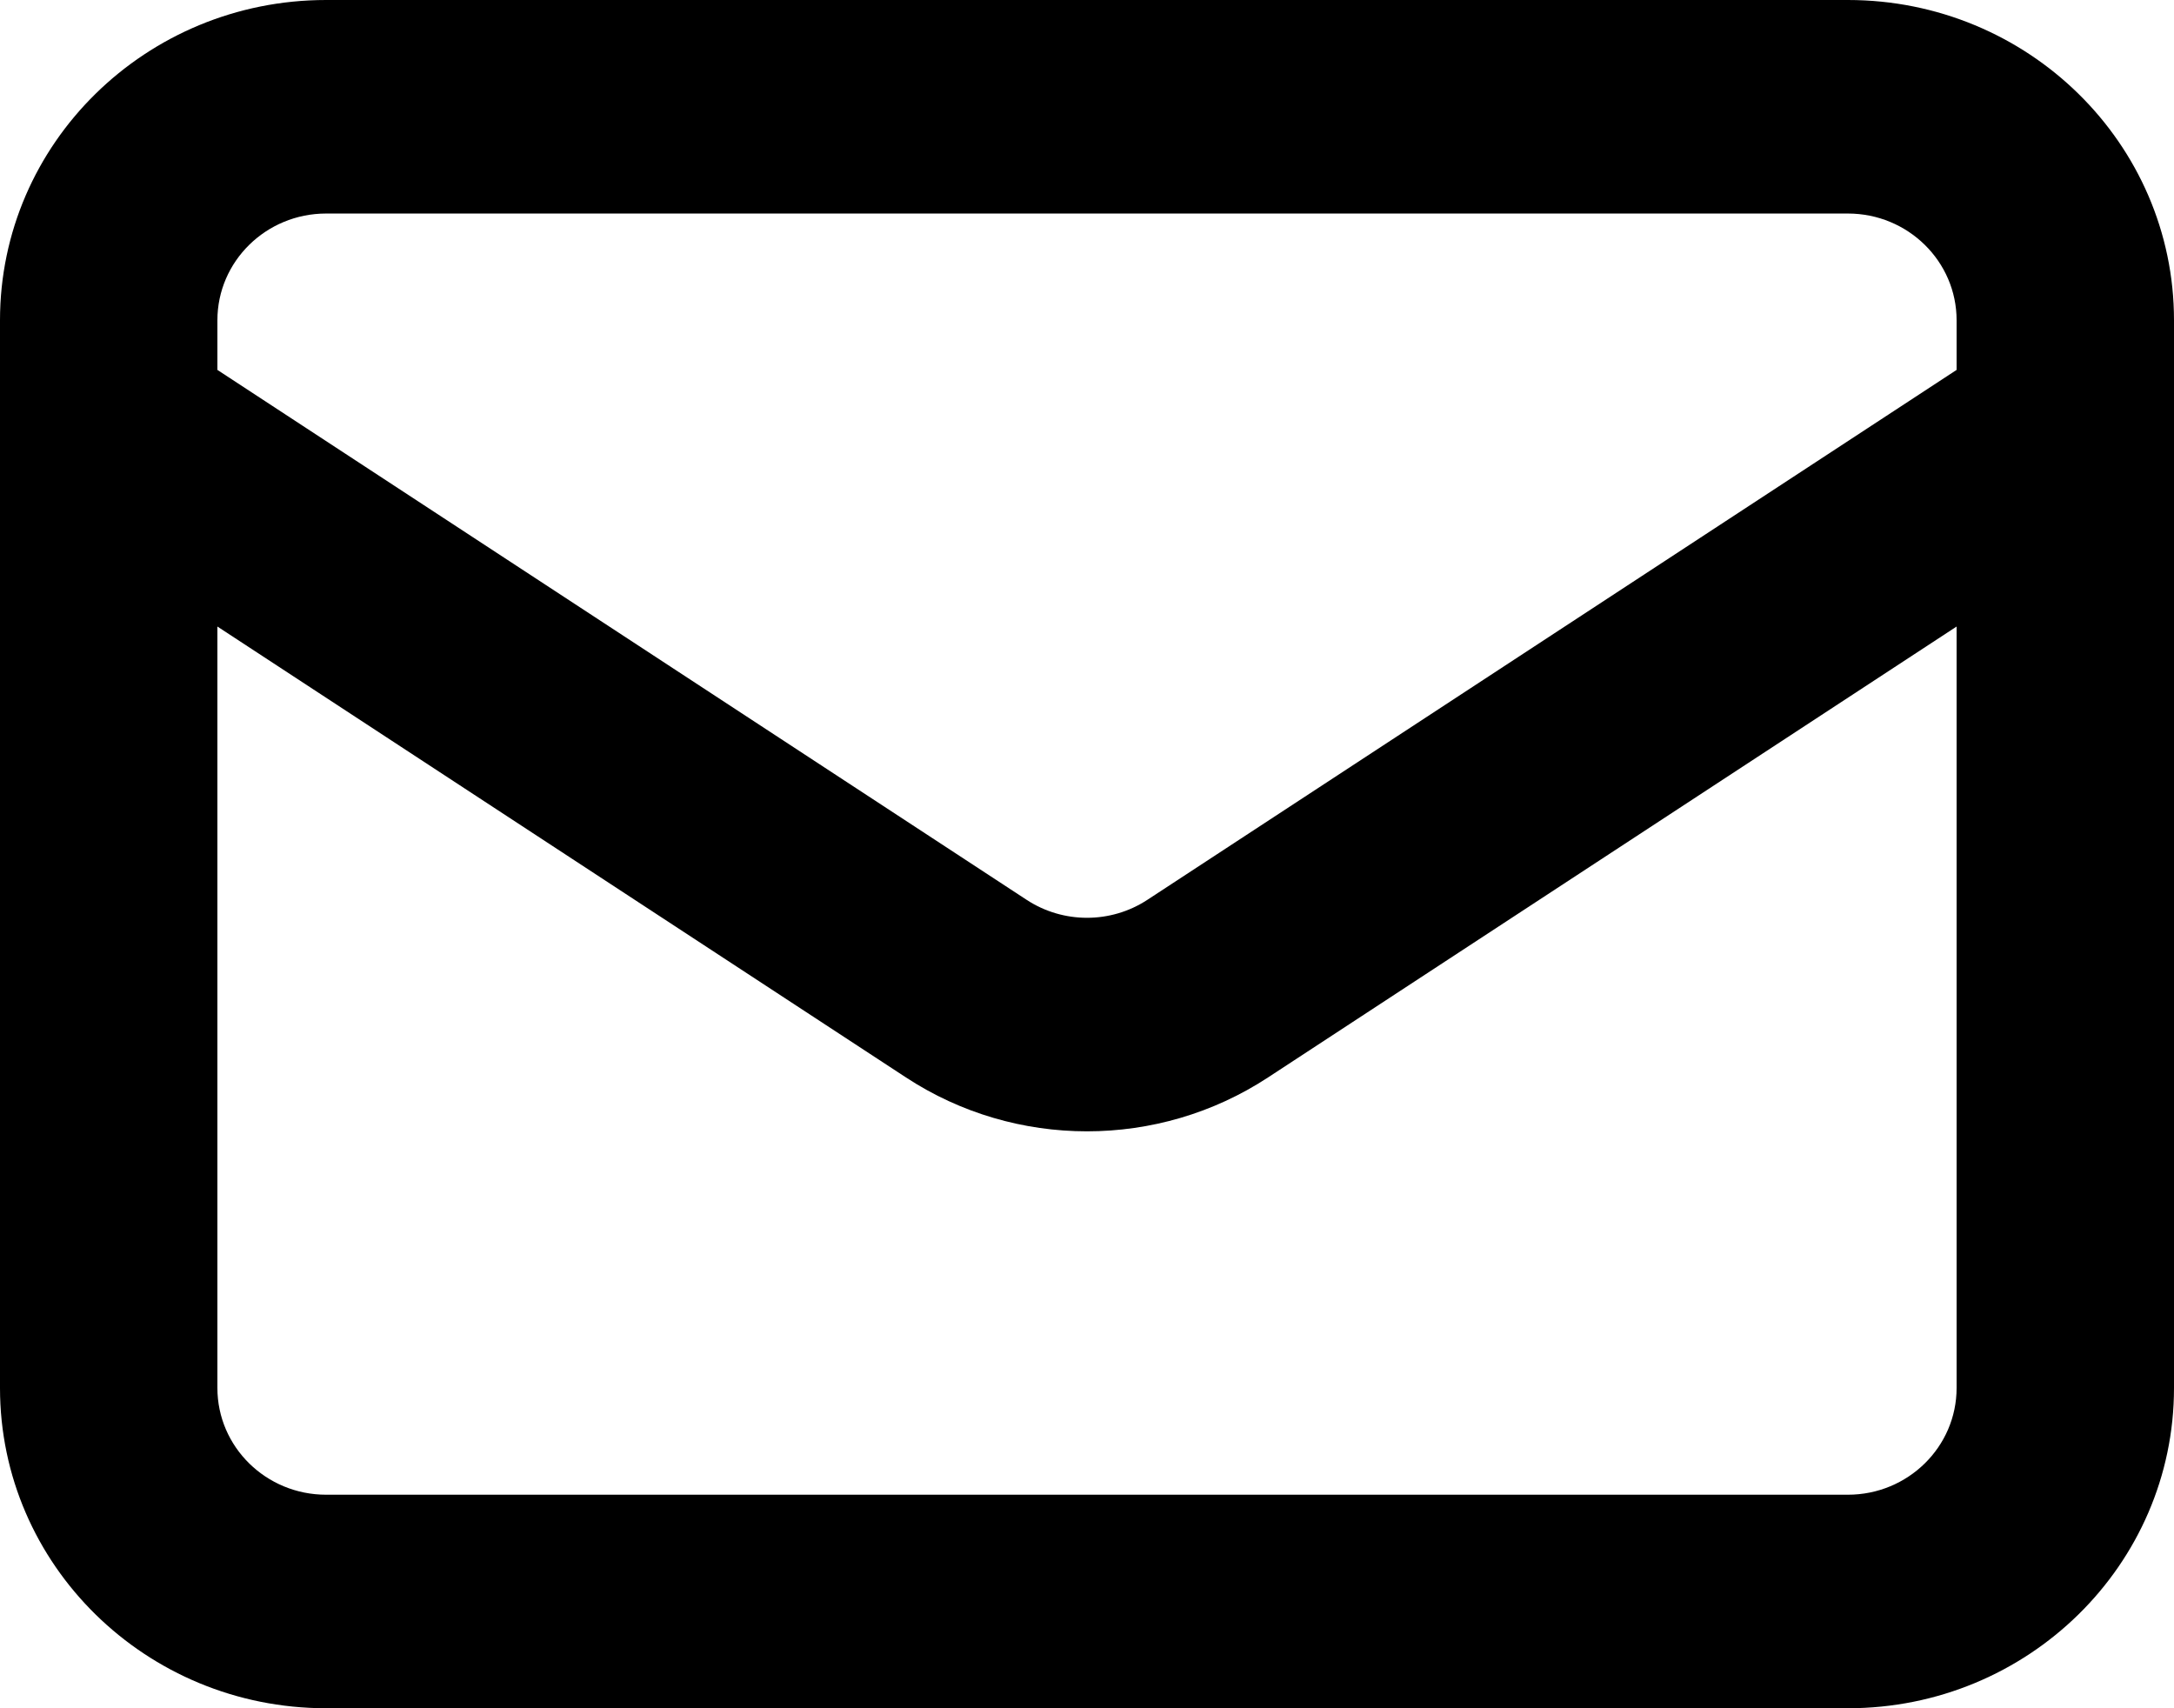 <svg width="28" height="22" viewBox="0 0 28 22" fill="none" xmlns="http://www.w3.org/2000/svg" xmlns:xlink="http://www.w3.org/1999/xlink">
<path d="M0,4.125C0,1.847 1.881,0 4.2,0L23.8,0C26.119,0 28,1.847 28,4.125L28,5.479C28,5.492 28,5.505 28,5.519L28,17.875C28,20.153 26.119,22 23.8,22L4.2,22C1.881,22 0,20.153 0,17.875L0,5.519C0,5.505 0,5.492 0,5.479L0,4.125ZM2.8,8.069L2.8,17.875C2.8,18.634 3.427,19.25 4.2,19.25L23.8,19.25C24.573,19.25 25.2,18.634 25.2,17.875L25.2,8.069L16.33,13.877C14.919,14.801 13.081,14.801 11.67,13.877L2.8,8.069ZM25.2,4.764L14.777,11.589C14.306,11.897 13.694,11.897 13.223,11.589L2.8,4.764L2.8,4.125C2.8,3.366 3.427,2.75 4.2,2.75L23.8,2.75C24.573,2.75 25.2,3.366 25.2,4.125L25.2,4.764Z" clip-rule="evenodd" fill-rule="evenodd" fill="#000000"/>
</svg>
